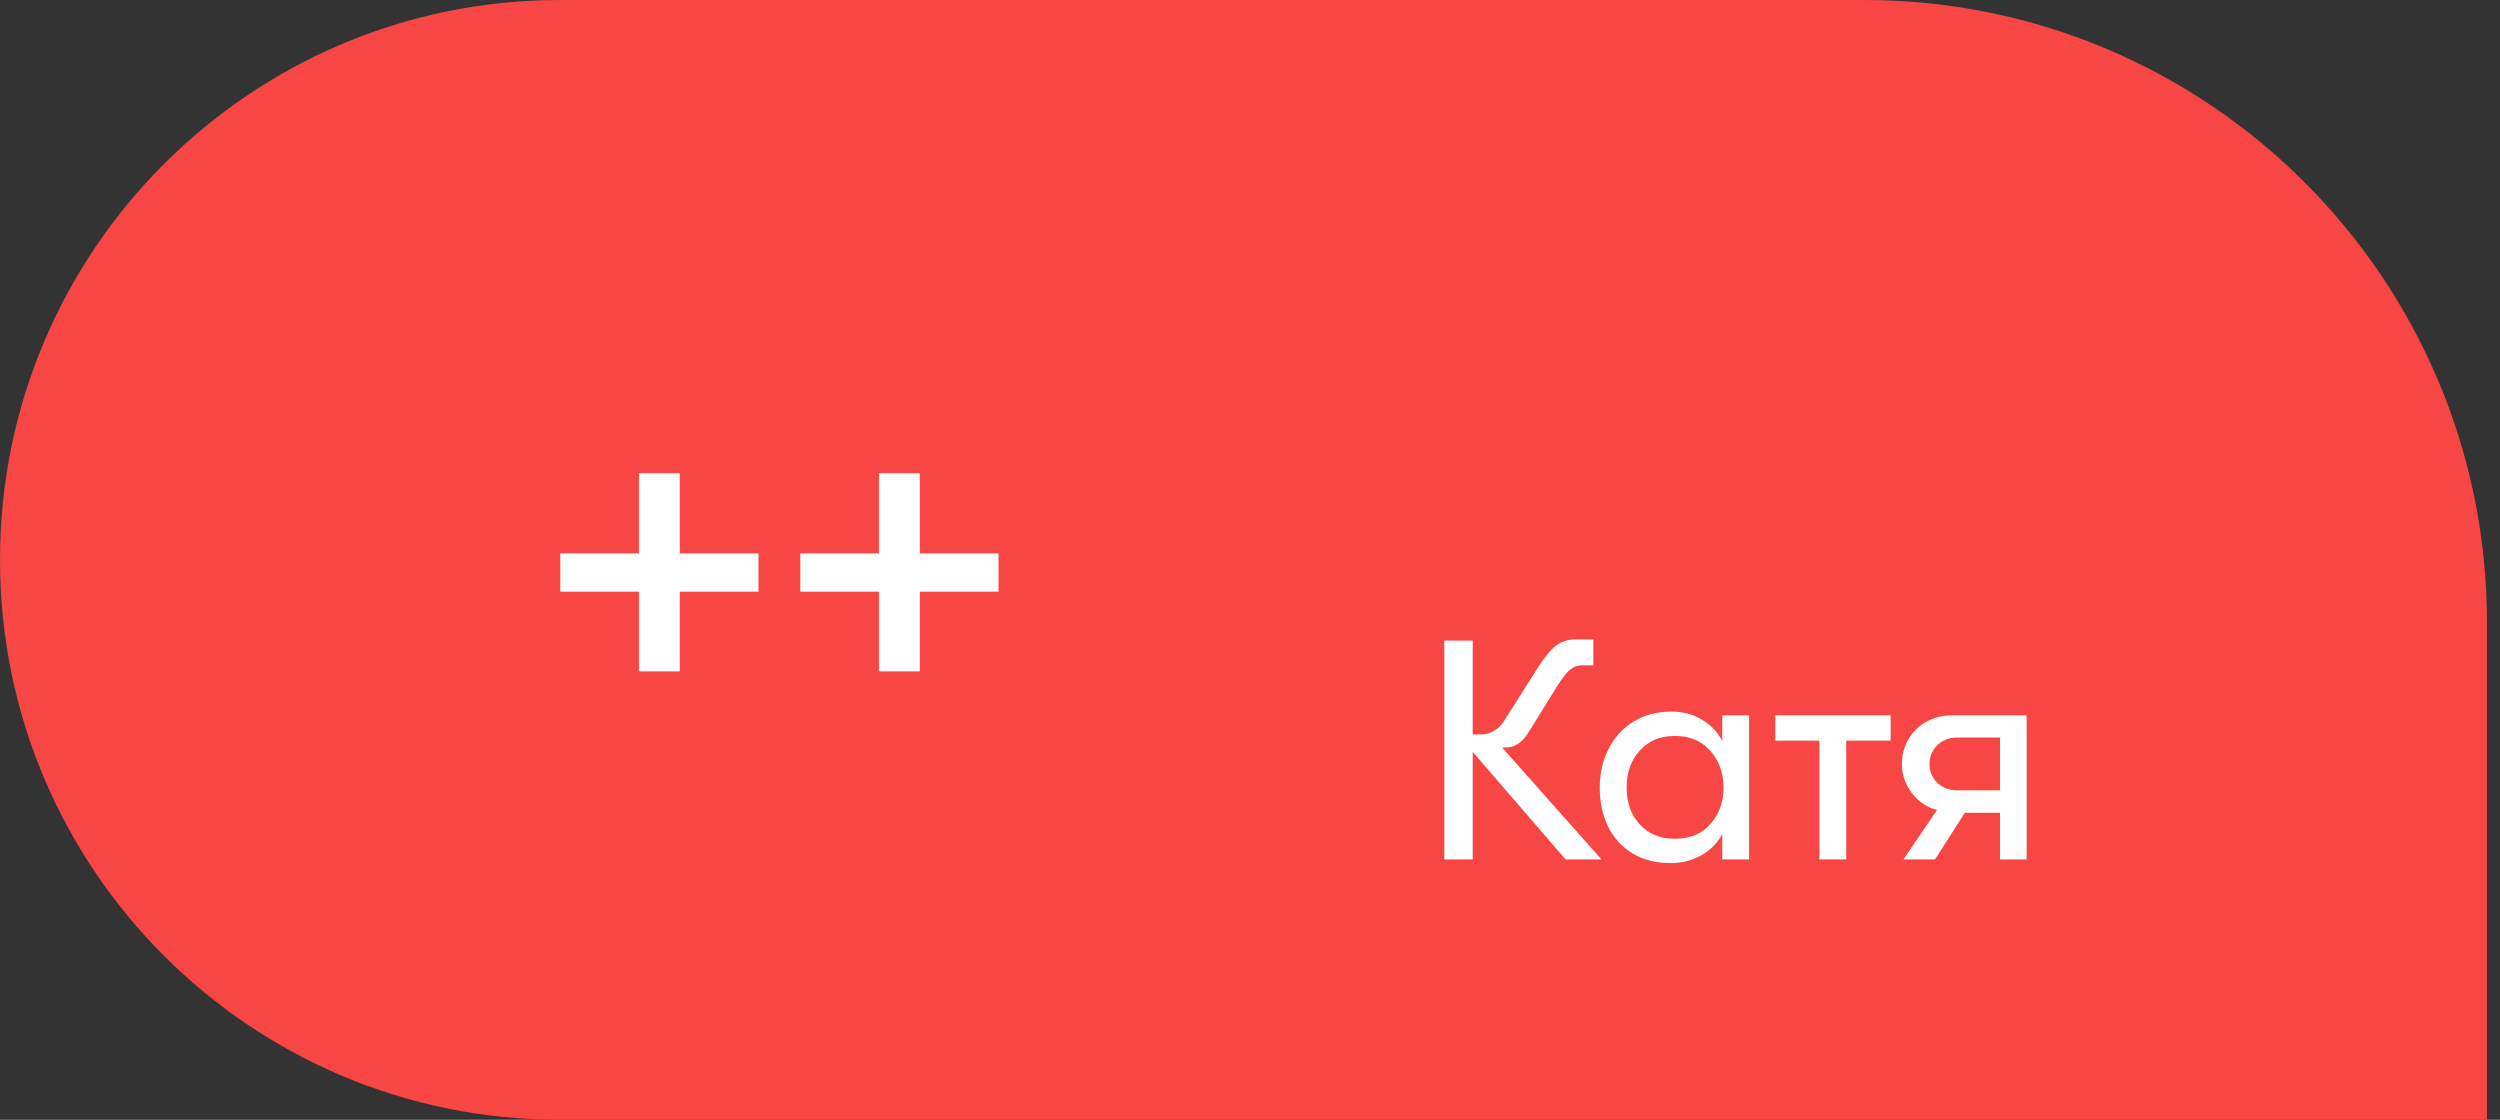 <?xml version="1.0" encoding="UTF-8"?> <svg xmlns="http://www.w3.org/2000/svg" width="96" height="43" viewBox="0 0 96 43" fill="none"><rect x="0" y="0" width="96" height="43" fill="#333333" stroke="none"/><path d="M0 21.5C0 9.626 9.626 0 21.5 0H71.593C84.796 0 95.5 10.704 95.5 23.907V43H21.5C9.626 43 0 33.374 0 21.5Z" fill="#F74643"></path><path d="M74.379 31.104C73.987 31 73.662 30.78 73.406 30.444C73.159 30.108 73.034 29.74 73.034 29.34C73.034 28.996 73.115 28.684 73.275 28.404C73.434 28.116 73.662 27.888 73.959 27.72C74.254 27.552 74.591 27.468 74.966 27.468H77.823V33H76.802V31.212H75.447L74.306 33H73.094L74.379 31.104ZM76.802 30.348V28.32H75.183C74.855 28.32 74.591 28.42 74.391 28.62C74.191 28.82 74.091 29.06 74.091 29.34C74.091 29.62 74.191 29.86 74.391 30.06C74.591 30.252 74.855 30.348 75.183 30.348H76.802Z" fill="white"></path><path d="M72.6 28.44H70.896V33H69.864V28.44H68.172V27.468H72.6V28.44Z" fill="white"></path><path d="M64.166 33.144C63.598 33.144 63.106 33.02 62.69 32.772C62.274 32.516 61.958 32.168 61.742 31.728C61.534 31.288 61.43 30.792 61.43 30.24C61.43 29.696 61.542 29.204 61.766 28.764C61.99 28.316 62.31 27.964 62.726 27.708C63.142 27.452 63.63 27.324 64.19 27.324C64.622 27.324 65.01 27.428 65.354 27.636C65.698 27.836 65.958 28.108 66.134 28.452V27.468H67.166V33H66.134V32.028C65.958 32.364 65.69 32.636 65.33 32.844C64.97 33.044 64.582 33.144 64.166 33.144ZM64.31 32.208C64.894 32.208 65.35 32.02 65.678 31.644C66.014 31.268 66.182 30.8 66.182 30.24C66.182 29.68 66.014 29.212 65.678 28.836C65.35 28.452 64.894 28.26 64.31 28.26C63.75 28.26 63.302 28.448 62.966 28.824C62.63 29.192 62.462 29.664 62.462 30.24C62.462 30.816 62.63 31.288 62.966 31.656C63.302 32.024 63.75 32.208 64.31 32.208Z" fill="white"></path><path d="M61.496 33H60.116L56.552 28.872V33H55.46V24.6H56.552V28.2H56.9C57.06 28.2 57.22 28.152 57.38 28.056C57.548 27.96 57.696 27.8 57.824 27.576L59.012 25.704C59.268 25.288 59.504 24.992 59.72 24.816C59.936 24.64 60.204 24.552 60.524 24.552H61.184V25.548H60.764C60.588 25.548 60.436 25.6 60.308 25.704C60.18 25.8 60.024 25.992 59.84 26.28L58.676 28.152C58.444 28.52 58.16 28.704 57.824 28.704H57.68L61.496 33Z" fill="white"></path><path d="M33.752 22.721H30.731V21.248H33.752V18.169H35.321V21.248H38.343V22.721H35.321V25.781H33.752V22.721Z" fill="white"></path><path d="M24.536 22.721H21.514V21.248H24.536V18.169H26.104V21.248H29.126V22.721H26.104V25.781H24.536V22.721Z" fill="white"></path></svg> 